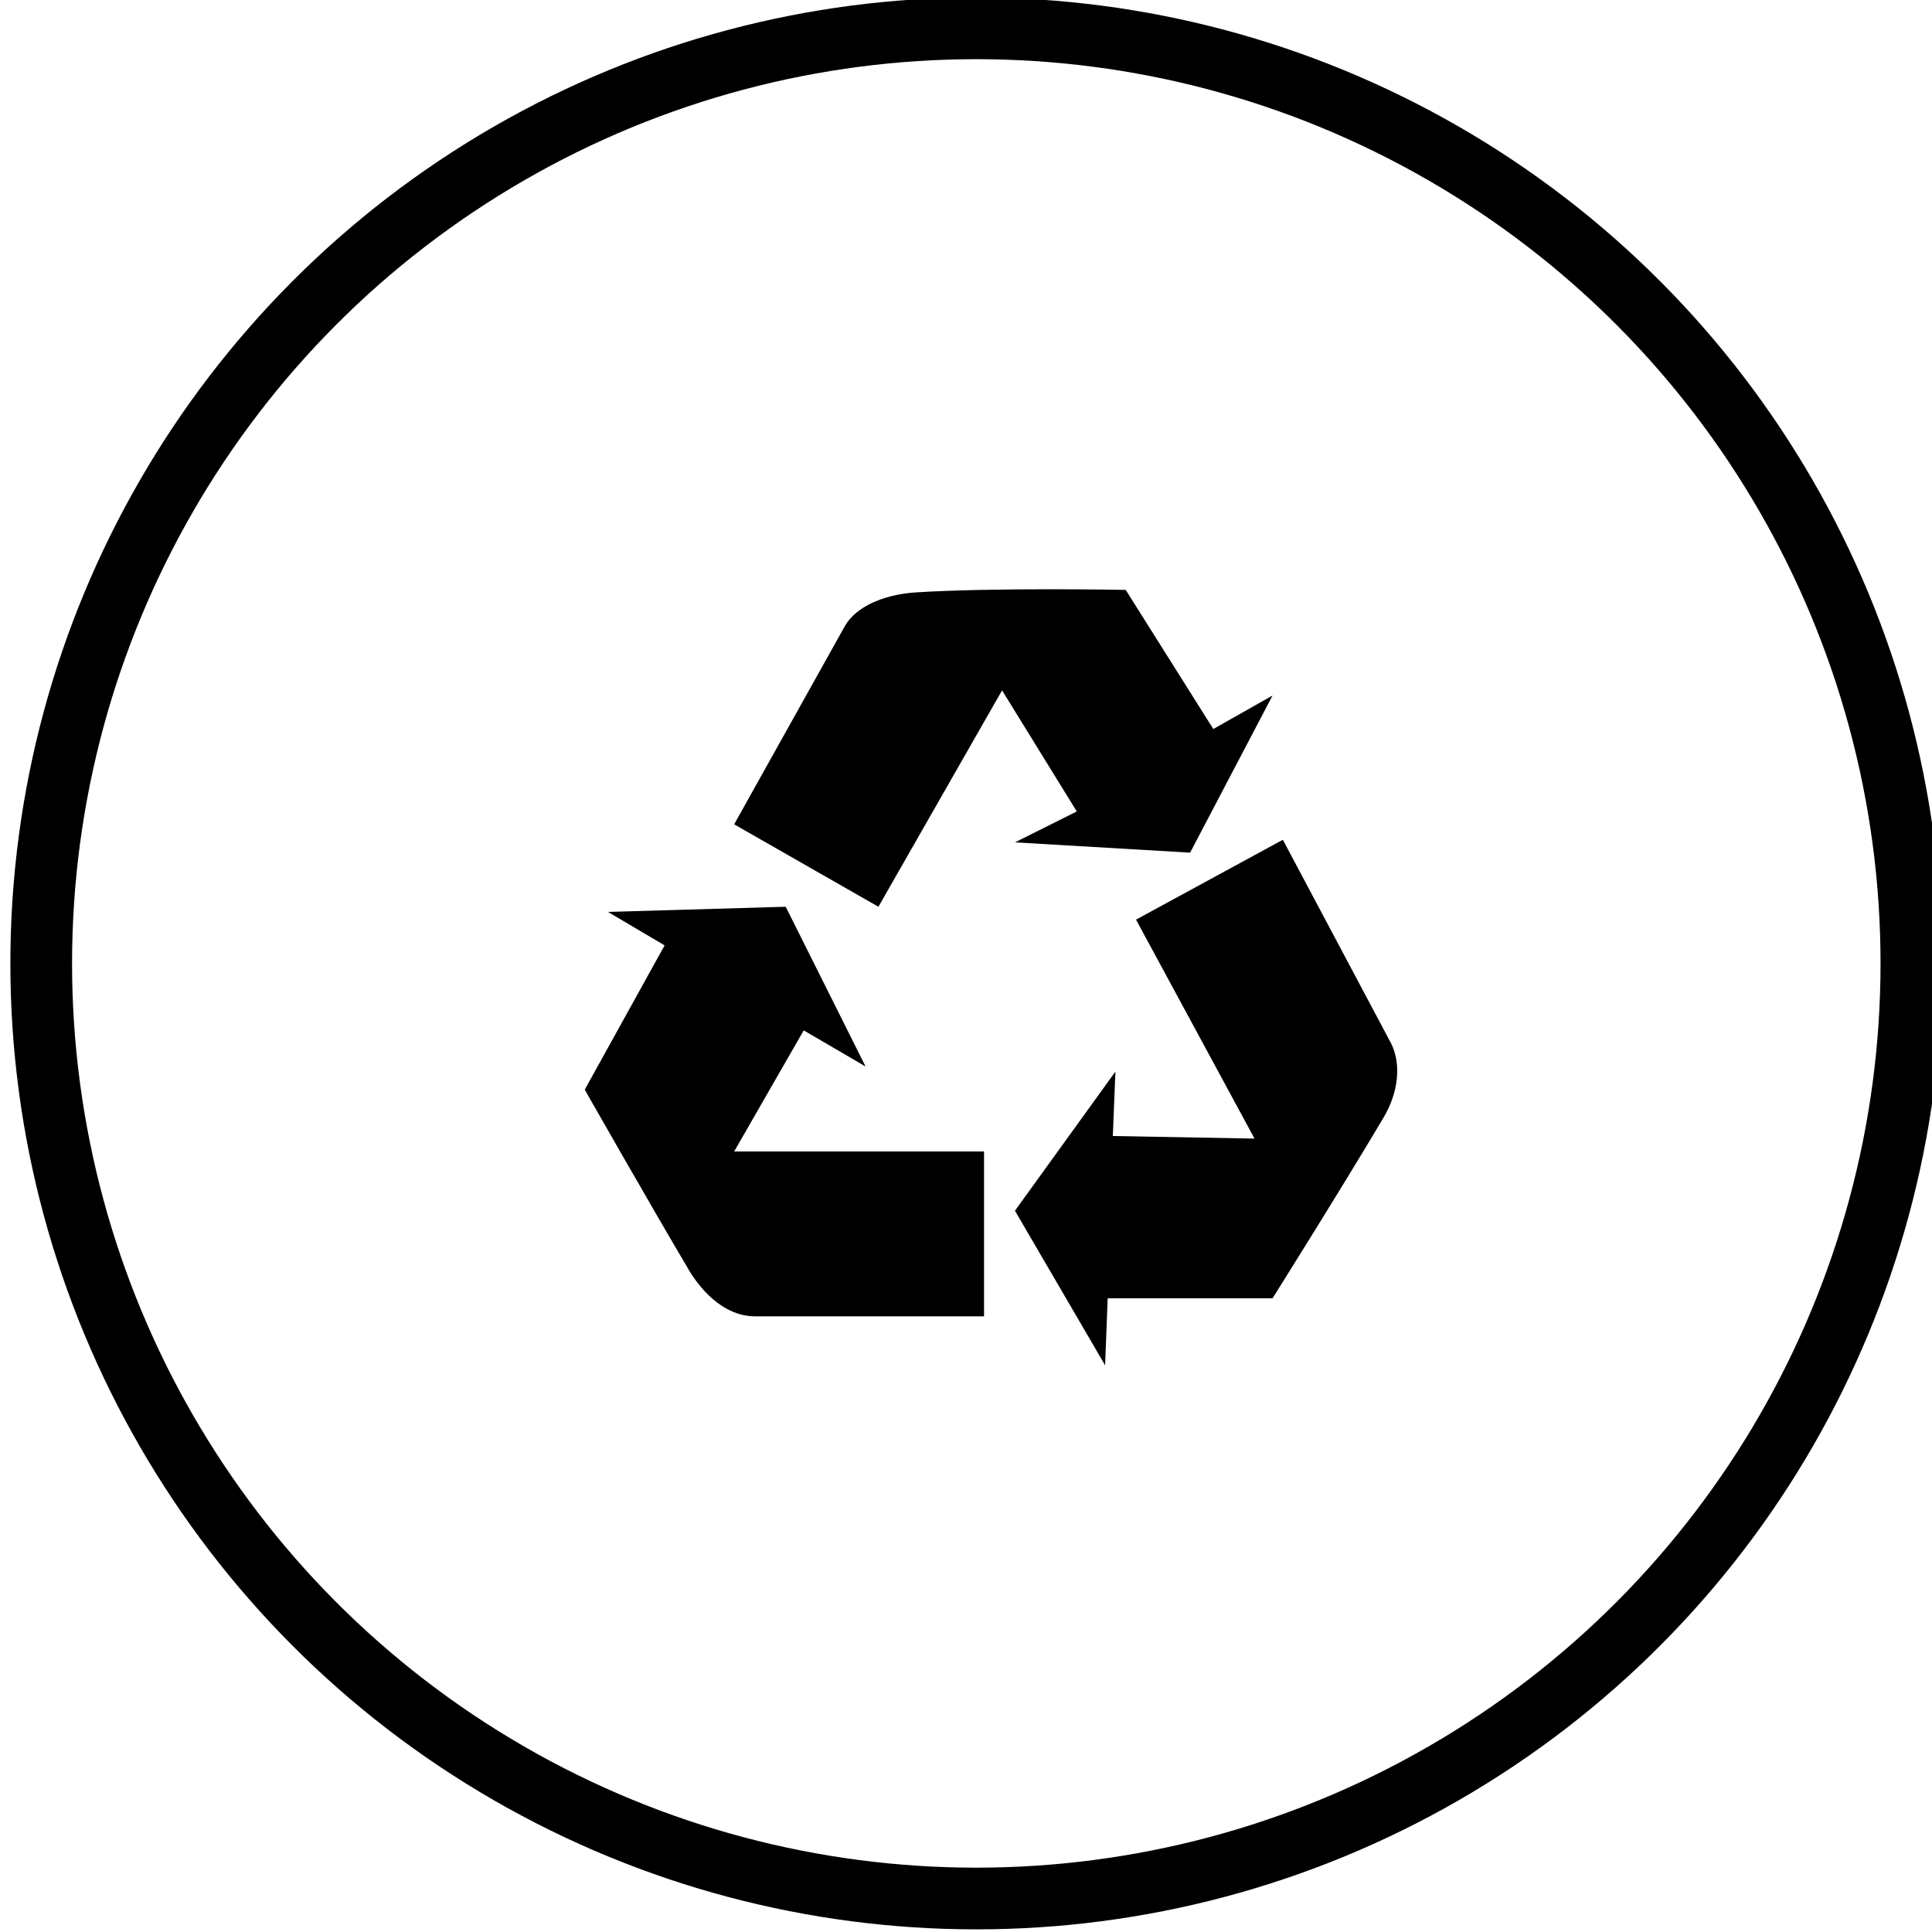 <?xml version="1.0" encoding="UTF-8"?>
<svg xmlns="http://www.w3.org/2000/svg" width="75px" height="75px" xml:space="preserve" style="enable-background:new 0 0 75 75" viewBox="0 0 75 75">
  <circle cx="37.9" cy="37.4" r="36.7" style="fill:none;stroke:#000;stroke-width:1.595;stroke-miterlimit:16.304"></circle>
  <circle cx="37.9" cy="37.4" r="35.9" style="fill:none;stroke:#000;stroke-width:1.595;stroke-miterlimit:6.522"></circle>
  <path d="m31.2 40 2.4 1.4-3.1-6.2-6.9.2 2.2 1.3-3.1 5.6s2.5 4.4 4.1 7.1c.7 1.1 1.6 1.7 2.5 1.7h8.9v-6.4h-9.7l2.7-4.7zm8.2-7.3 6.8.4 3.2-6.1-2.3 1.3-3.4-5.4s-5.1-.1-8.2.1c-1.3.1-2.3.6-2.7 1.3L28.5 32l5.6 3.2 4.8-8.4 2.9 4.7-2.4 1.2zM54 40.5l-4.2-7.9-5.7 3.1 4.6 8.5-5.5-.1.1-2.5-3.9 5.4 3.5 6 .1-2.6h6.4s2.7-4.3 4.3-7c.6-1 .7-2.1.3-2.9z" style="fill:#000"></path>
</svg>
